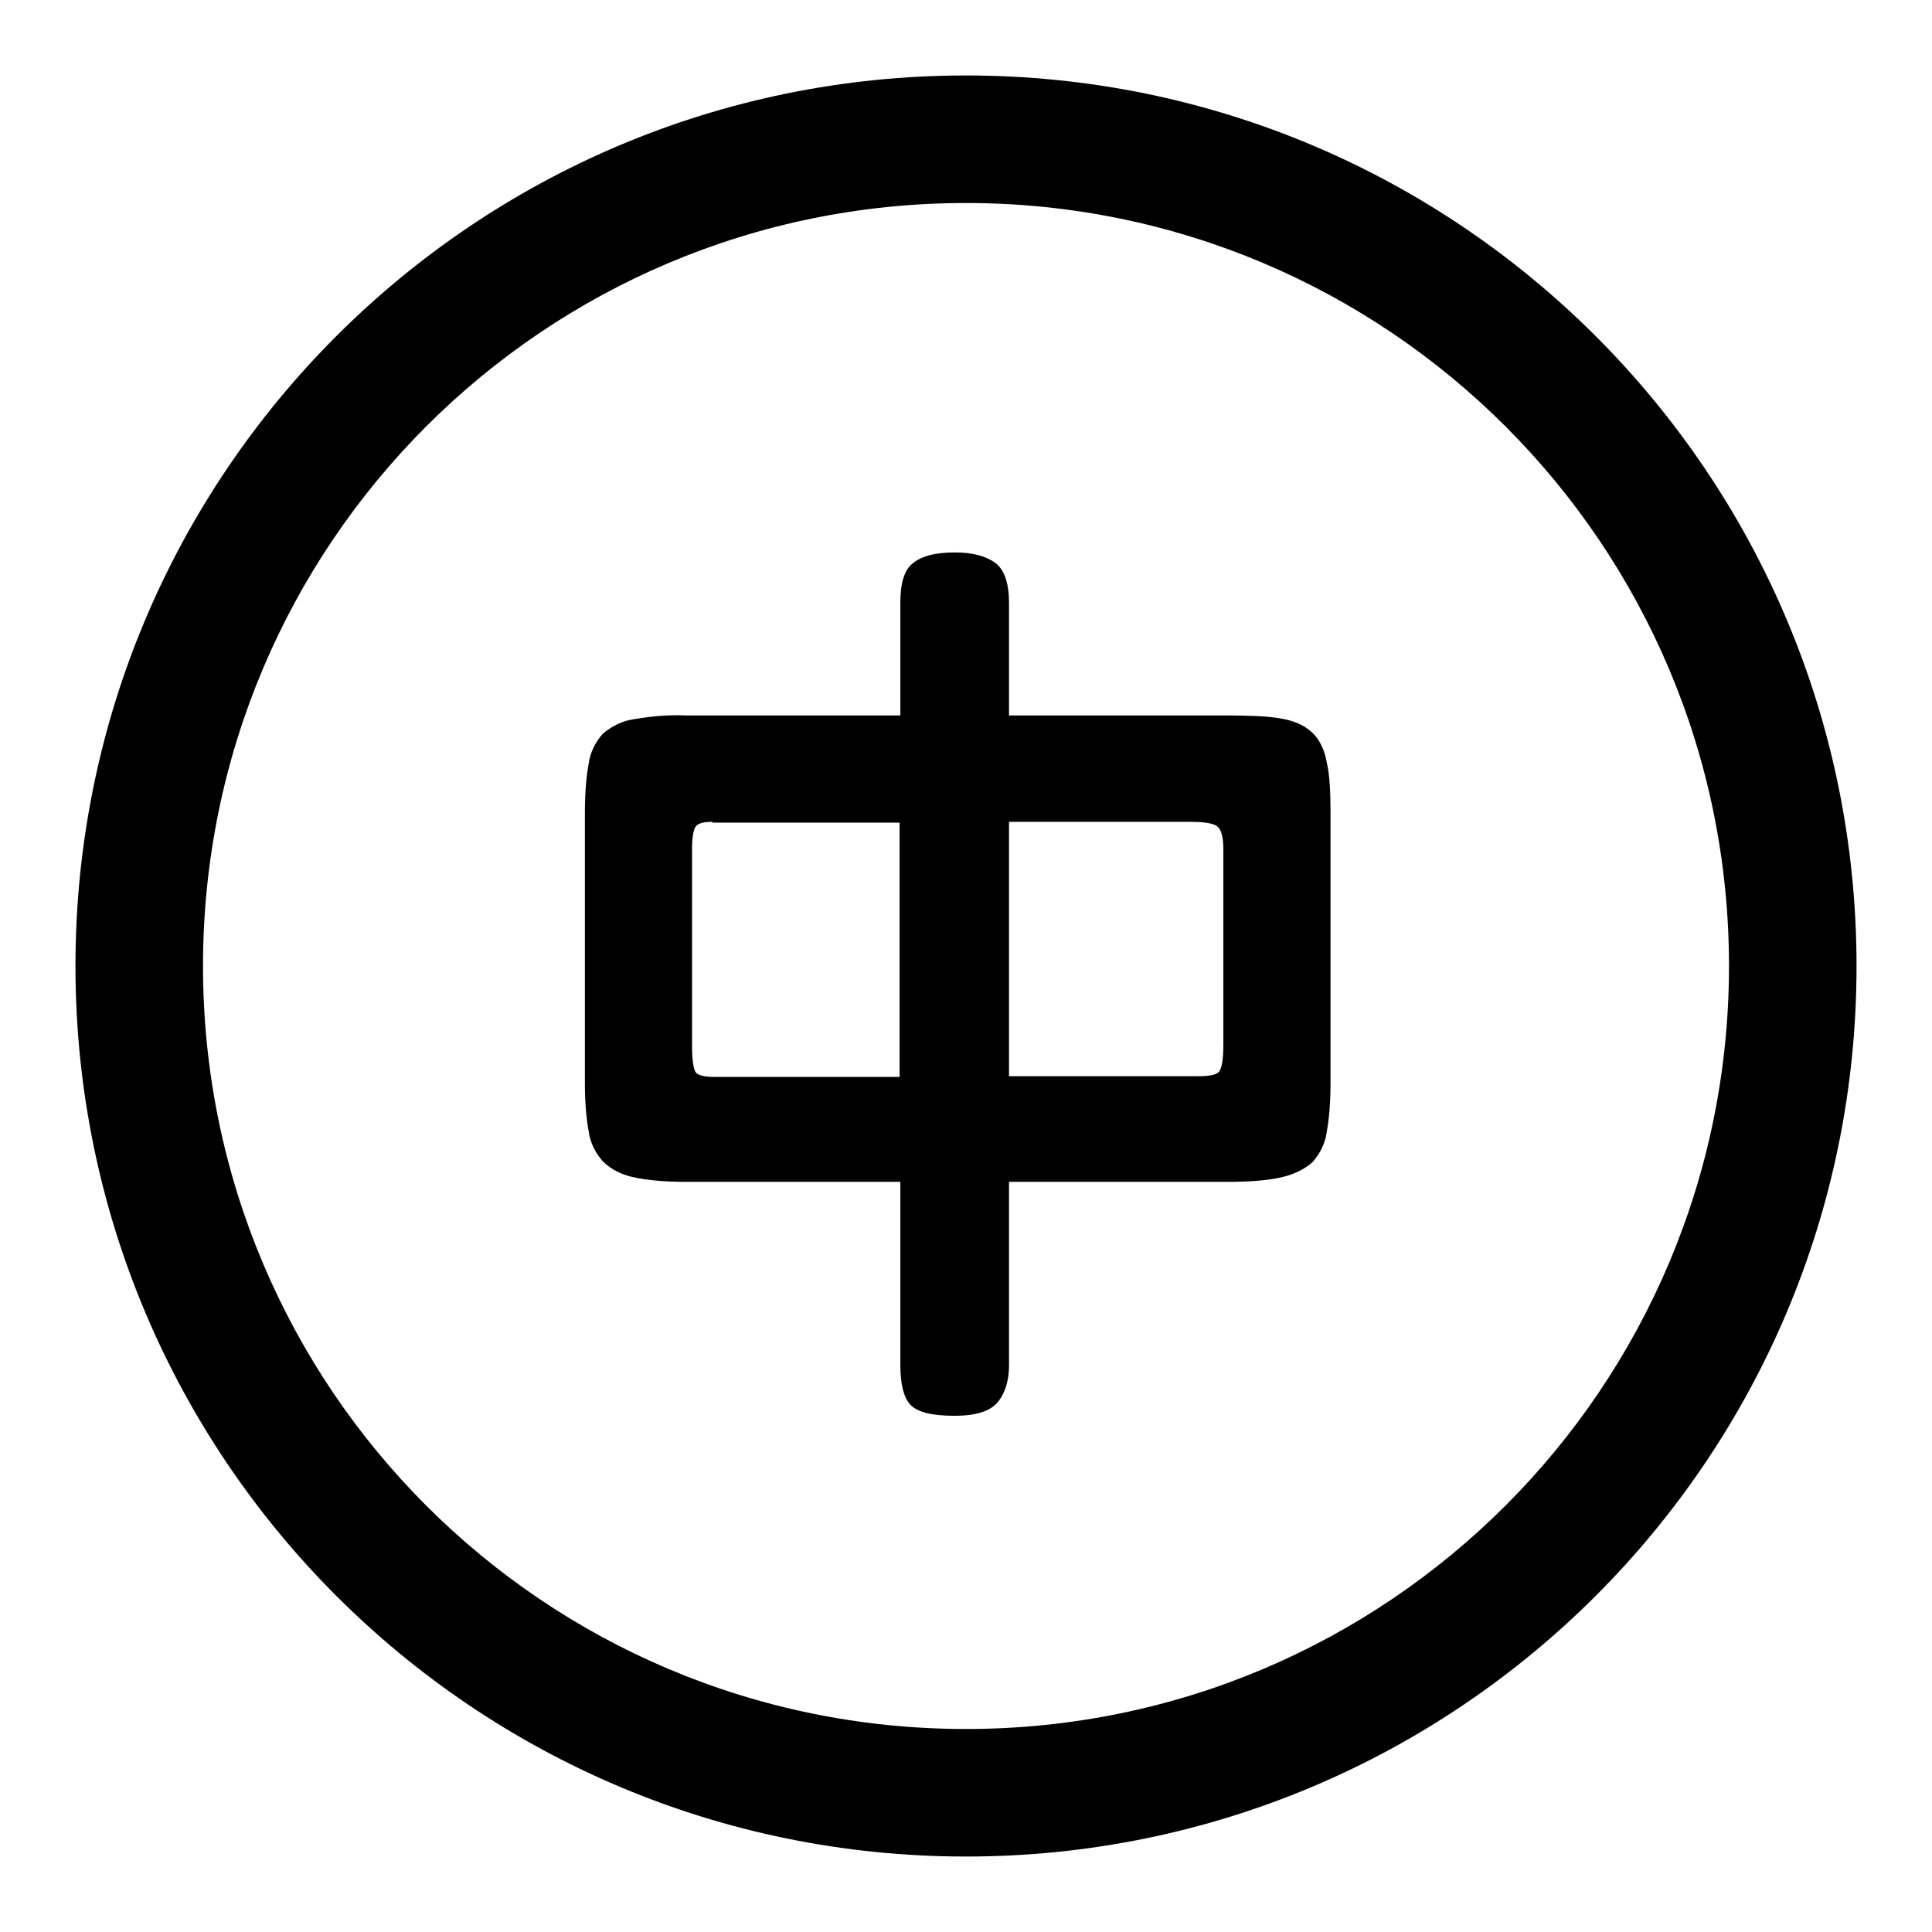 <?xml version="1.0" encoding="utf-8"?>
<!-- Svg Vector Icons : http://www.onlinewebfonts.com/icon -->
<!DOCTYPE svg PUBLIC "-//W3C//DTD SVG 1.1//EN" "http://www.w3.org/Graphics/SVG/1.1/DTD/svg11.dtd">
<svg version="1.1" xmlns="http://www.w3.org/2000/svg" xmlns:xlink="http://www.w3.org/1999/xlink" x="0px" y="0px" viewBox="0 0 256 256" enable-background="new 0 0 256 256" xml:space="preserve">
<g> <path fill="#000000" d="M128,246c-65.2,0-118-52.8-118-118C10,62.8,62.8,10,128,10c65.2,0,118,52.8,118,118 C246,193.2,193.2,246,128,246z M128,229.1c55.9,0,101.1-45.3,101.1-101.1c0-55.9-45.3-101.1-101.1-101.1 C72.1,26.9,26.9,72.1,26.9,128C26.9,183.9,72.1,229.1,128,229.1z M119.3,79.9c0-2.6,0.5-4.4,1.7-5.3c1.1-0.9,2.9-1.4,5.5-1.4 c2.4,0,4.2,0.5,5.4,1.4c1.2,0.9,1.8,2.7,1.8,5.3v14.9h29c2.9,0,5.3,0.1,7,0.4c1.8,0.3,3.1,0.9,4.1,1.8c1,0.9,1.7,2.3,2,4 c0.4,1.7,0.5,4,0.5,6.8v35.8c0,2.6-0.2,4.7-0.5,6.4c-0.2,1.5-0.9,2.9-1.9,4c-1,0.9-2.4,1.6-4.1,2c-1.8,0.4-4.1,0.6-7,0.6h-29.1 v24.3c0,2-0.5,3.7-1.5,4.9c-1,1.2-2.9,1.8-5.7,1.8c-3.1,0-5-0.5-5.9-1.5c-0.9-1-1.3-2.8-1.3-5.3v-24.2H90.9c-2.8,0-5.1-0.2-6.9-0.6 c-1.5-0.3-3-1-4.1-2.1c-1-1.1-1.7-2.5-1.9-4c-0.3-1.7-0.5-3.8-0.5-6.3v-35.9c0-2.7,0.2-4.9,0.5-6.5c0.2-1.5,0.9-2.9,1.9-4 c1.2-1,2.6-1.7,4.1-1.9c2.3-0.4,4.6-0.6,6.9-0.5h28.4V79.9z M94.4,108.9c-1.2,0-1.9,0.2-2.2,0.6c-0.3,0.4-0.5,1.4-0.5,3v26.1 c0,1.9,0.2,3.1,0.5,3.5s1.2,0.6,2.5,0.6h24.5v-33.7H94.4z M133.7,108.9v33.7h25.1c1.6,0,2.5-0.2,2.8-0.7c0.3-0.5,0.5-1.6,0.5-3.4 v-26.1c0-1.5-0.3-2.5-0.8-2.9c-0.5-0.4-1.7-0.6-3.5-0.6H133.7z"/></g>
</svg>